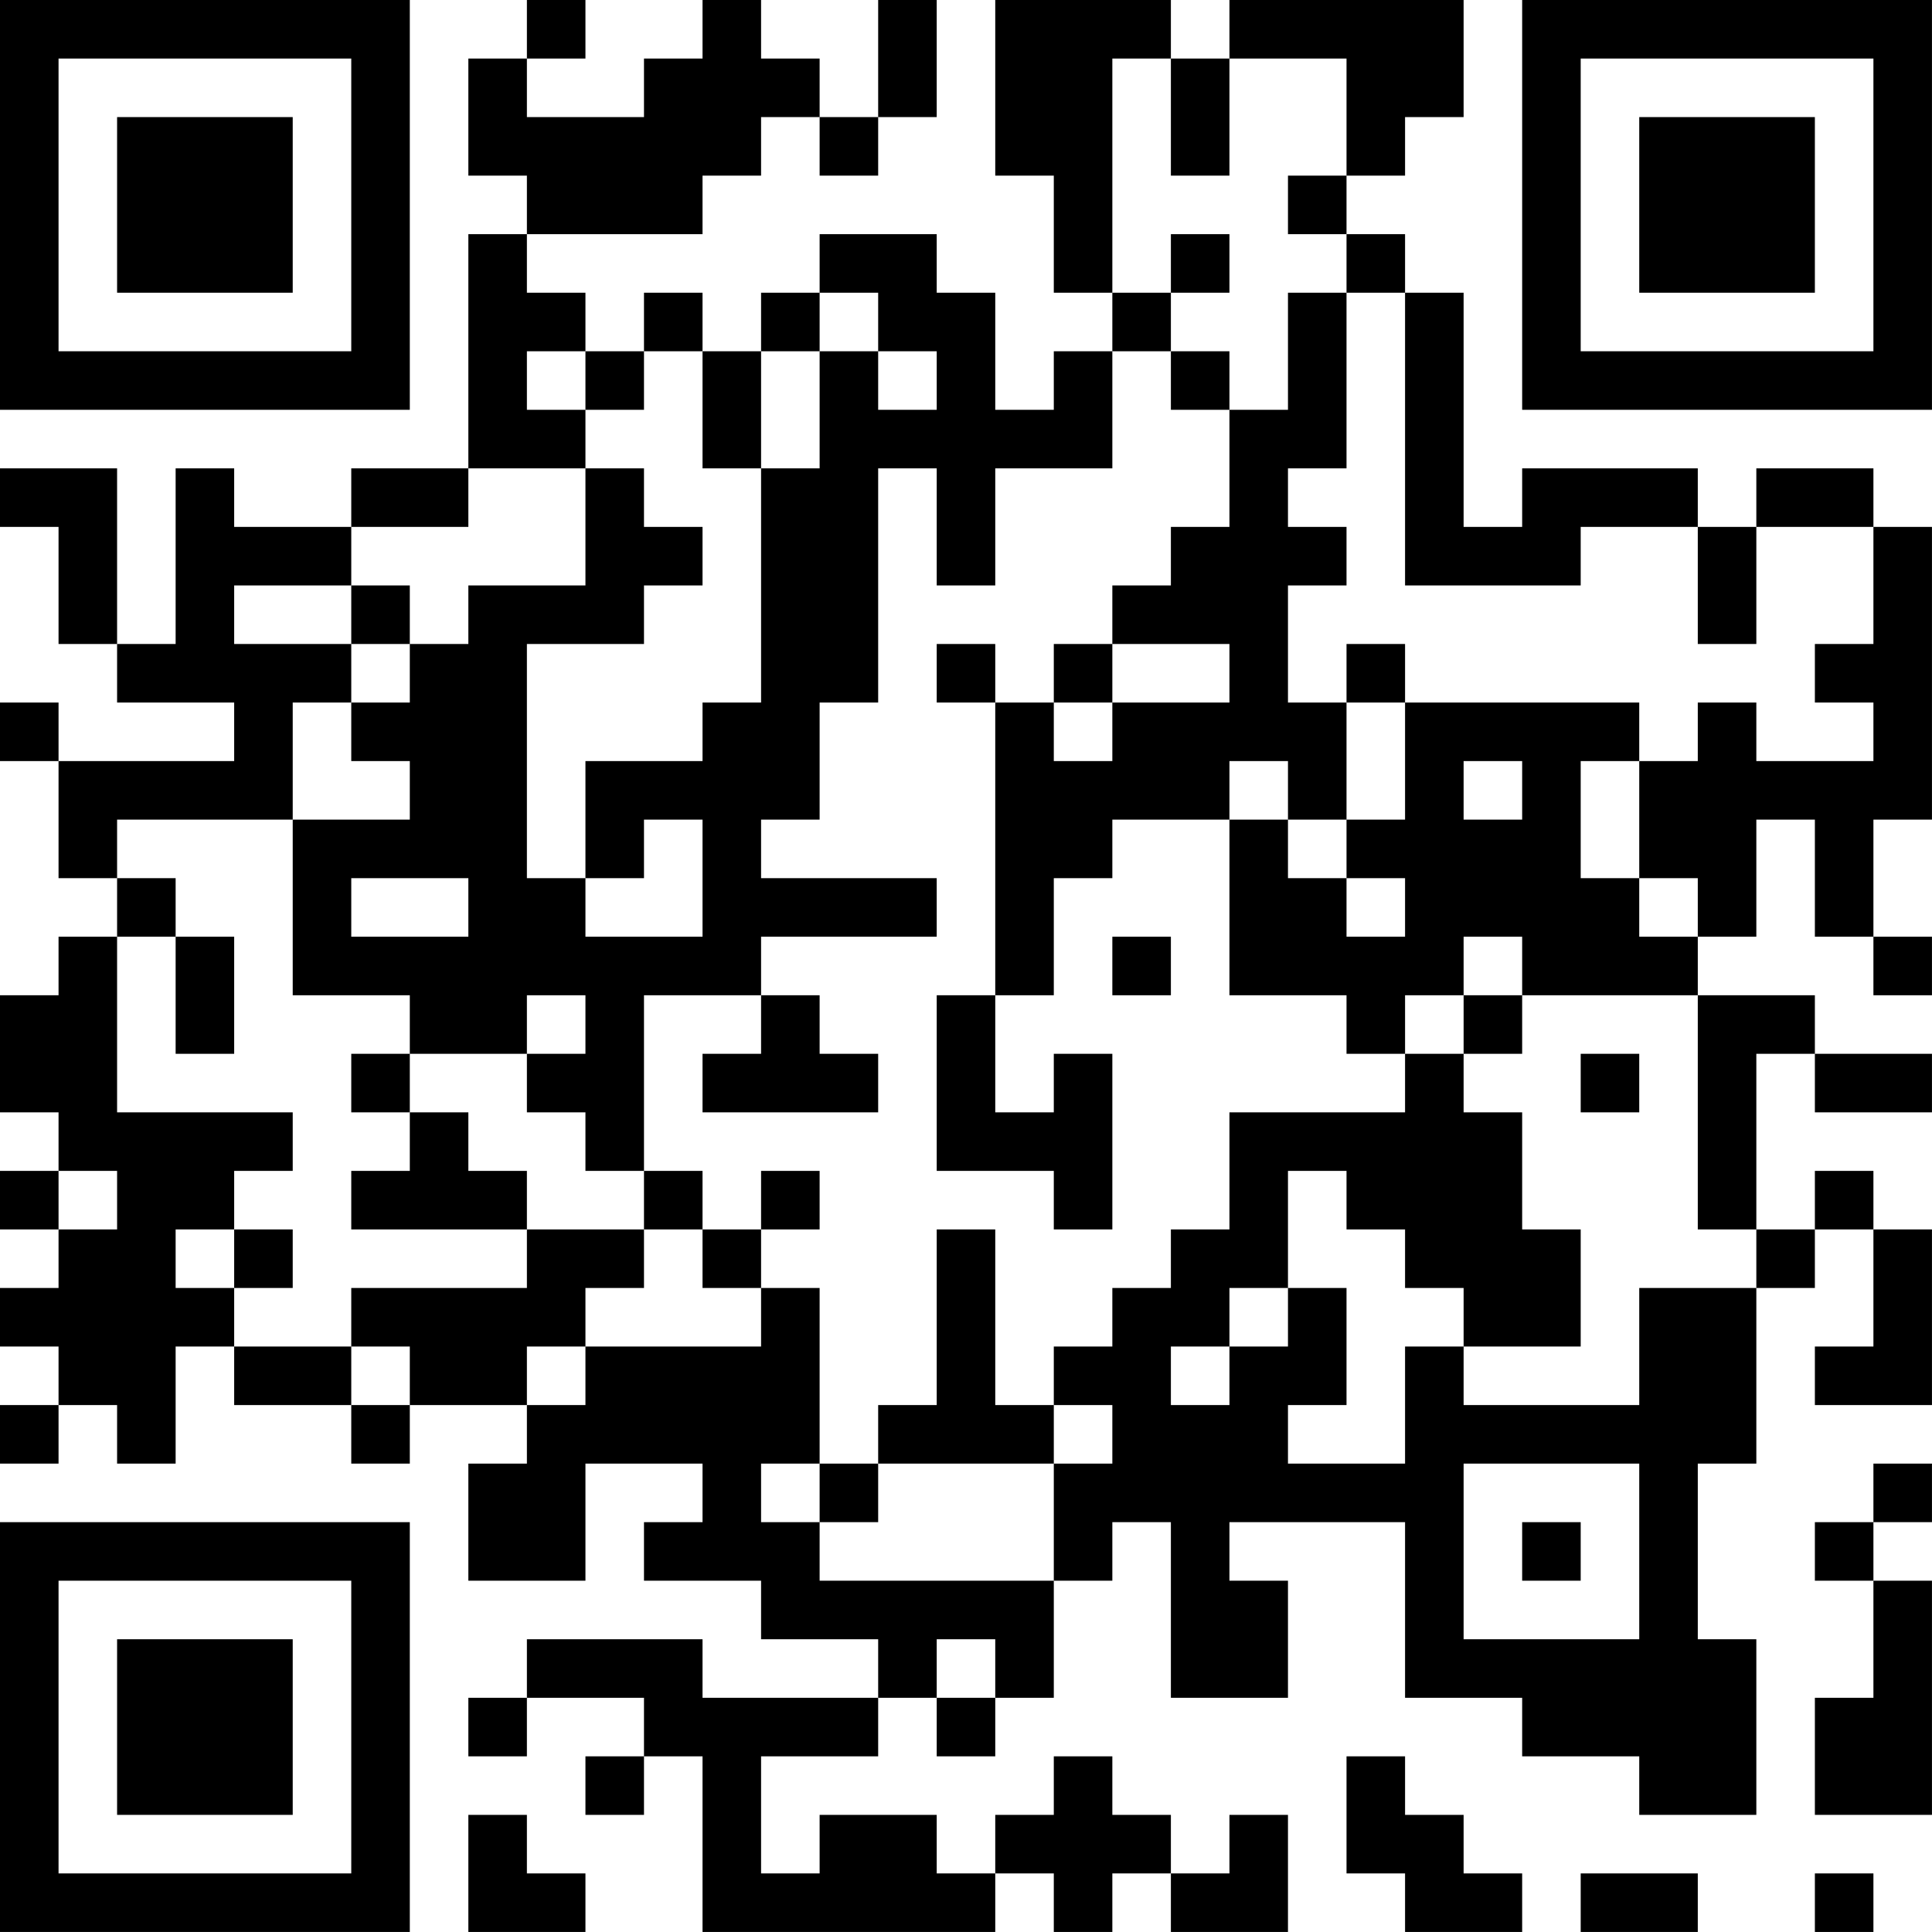 <?xml version="1.0" encoding="UTF-8"?>
<svg xmlns="http://www.w3.org/2000/svg" version="1.1" width="400" height="400" viewBox="0 0 400 400"><rect x="0" y="0" width="400" height="400" fill="#ffffff"/><g transform="scale(12.121)"><g transform="translate(0,0)"><path fill-rule="evenodd" d="M9 0L9 1L8 1L8 3L9 3L9 4L8 4L8 8L6 8L6 9L4 9L4 8L3 8L3 11L2 11L2 8L0 8L0 9L1 9L1 11L2 11L2 12L4 12L4 13L1 13L1 12L0 12L0 13L1 13L1 15L2 15L2 16L1 16L1 17L0 17L0 19L1 19L1 20L0 20L0 21L1 21L1 22L0 22L0 23L1 23L1 24L0 24L0 25L1 25L1 24L2 24L2 25L3 25L3 23L4 23L4 24L6 24L6 25L7 25L7 24L9 24L9 25L8 25L8 27L10 27L10 25L12 25L12 26L11 26L11 27L13 27L13 28L15 28L15 29L12 29L12 28L9 28L9 29L8 29L8 30L9 30L9 29L11 29L11 30L10 30L10 31L11 31L11 30L12 30L12 33L17 33L17 32L18 32L18 33L19 33L19 32L20 32L20 33L22 33L22 31L21 31L21 32L20 32L20 31L19 31L19 30L18 30L18 31L17 31L17 32L16 32L16 31L14 31L14 32L13 32L13 30L15 30L15 29L16 29L16 30L17 30L17 29L18 29L18 27L19 27L19 26L20 26L20 29L22 29L22 27L21 27L21 26L24 26L24 29L26 29L26 30L28 30L28 31L30 31L30 28L29 28L29 25L30 25L30 22L31 22L31 21L32 21L32 23L31 23L31 24L33 24L33 21L32 21L32 20L31 20L31 21L30 21L30 18L31 18L31 19L33 19L33 18L31 18L31 17L29 17L29 16L30 16L30 14L31 14L31 16L32 16L32 17L33 17L33 16L32 16L32 14L33 14L33 9L32 9L32 8L30 8L30 9L29 9L29 8L26 8L26 9L25 9L25 5L24 5L24 4L23 4L23 3L24 3L24 2L25 2L25 0L21 0L21 1L20 1L20 0L17 0L17 3L18 3L18 5L19 5L19 6L18 6L18 7L17 7L17 5L16 5L16 4L14 4L14 5L13 5L13 6L12 6L12 5L11 5L11 6L10 6L10 5L9 5L9 4L12 4L12 3L13 3L13 2L14 2L14 3L15 3L15 2L16 2L16 0L15 0L15 2L14 2L14 1L13 1L13 0L12 0L12 1L11 1L11 2L9 2L9 1L10 1L10 0ZM19 1L19 5L20 5L20 6L19 6L19 8L17 8L17 10L16 10L16 8L15 8L15 12L14 12L14 14L13 14L13 15L16 15L16 16L13 16L13 17L11 17L11 20L10 20L10 19L9 19L9 18L10 18L10 17L9 17L9 18L7 18L7 17L5 17L5 14L7 14L7 13L6 13L6 12L7 12L7 11L8 11L8 10L10 10L10 8L11 8L11 9L12 9L12 10L11 10L11 11L9 11L9 15L10 15L10 16L12 16L12 14L11 14L11 15L10 15L10 13L12 13L12 12L13 12L13 8L14 8L14 6L15 6L15 7L16 7L16 6L15 6L15 5L14 5L14 6L13 6L13 8L12 8L12 6L11 6L11 7L10 7L10 6L9 6L9 7L10 7L10 8L8 8L8 9L6 9L6 10L4 10L4 11L6 11L6 12L5 12L5 14L2 14L2 15L3 15L3 16L2 16L2 19L5 19L5 20L4 20L4 21L3 21L3 22L4 22L4 23L6 23L6 24L7 24L7 23L6 23L6 22L9 22L9 21L11 21L11 22L10 22L10 23L9 23L9 24L10 24L10 23L13 23L13 22L14 22L14 25L13 25L13 26L14 26L14 27L18 27L18 25L19 25L19 24L18 24L18 23L19 23L19 22L20 22L20 21L21 21L21 19L24 19L24 18L25 18L25 19L26 19L26 21L27 21L27 23L25 23L25 22L24 22L24 21L23 21L23 20L22 20L22 22L21 22L21 23L20 23L20 24L21 24L21 23L22 23L22 22L23 22L23 24L22 24L22 25L24 25L24 23L25 23L25 24L28 24L28 22L30 22L30 21L29 21L29 17L26 17L26 16L25 16L25 17L24 17L24 18L23 18L23 17L21 17L21 14L22 14L22 15L23 15L23 16L24 16L24 15L23 15L23 14L24 14L24 12L28 12L28 13L27 13L27 15L28 15L28 16L29 16L29 15L28 15L28 13L29 13L29 12L30 12L30 13L32 13L32 12L31 12L31 11L32 11L32 9L30 9L30 11L29 11L29 9L27 9L27 10L24 10L24 5L23 5L23 4L22 4L22 3L23 3L23 1L21 1L21 3L20 3L20 1ZM20 4L20 5L21 5L21 4ZM22 5L22 7L21 7L21 6L20 6L20 7L21 7L21 9L20 9L20 10L19 10L19 11L18 11L18 12L17 12L17 11L16 11L16 12L17 12L17 17L16 17L16 20L18 20L18 21L19 21L19 18L18 18L18 19L17 19L17 17L18 17L18 15L19 15L19 14L21 14L21 13L22 13L22 14L23 14L23 12L24 12L24 11L23 11L23 12L22 12L22 10L23 10L23 9L22 9L22 8L23 8L23 5ZM6 10L6 11L7 11L7 10ZM19 11L19 12L18 12L18 13L19 13L19 12L21 12L21 11ZM25 13L25 14L26 14L26 13ZM6 15L6 16L8 16L8 15ZM3 16L3 18L4 18L4 16ZM19 16L19 17L20 17L20 16ZM13 17L13 18L12 18L12 19L15 19L15 18L14 18L14 17ZM25 17L25 18L26 18L26 17ZM6 18L6 19L7 19L7 20L6 20L6 21L9 21L9 20L8 20L8 19L7 19L7 18ZM27 18L27 19L28 19L28 18ZM1 20L1 21L2 21L2 20ZM11 20L11 21L12 21L12 22L13 22L13 21L14 21L14 20L13 20L13 21L12 21L12 20ZM4 21L4 22L5 22L5 21ZM16 21L16 24L15 24L15 25L14 25L14 26L15 26L15 25L18 25L18 24L17 24L17 21ZM25 25L25 28L28 28L28 25ZM32 25L32 26L31 26L31 27L32 27L32 29L31 29L31 31L33 31L33 27L32 27L32 26L33 26L33 25ZM26 26L26 27L27 27L27 26ZM16 28L16 29L17 29L17 28ZM23 30L23 32L24 32L24 33L26 33L26 32L25 32L25 31L24 31L24 30ZM8 31L8 33L10 33L10 32L9 32L9 31ZM27 32L27 33L29 33L29 32ZM31 32L31 33L32 33L32 32ZM0 0L0 7L7 7L7 0ZM1 1L1 6L6 6L6 1ZM2 2L2 5L5 5L5 2ZM26 0L26 7L33 7L33 0ZM27 1L27 6L32 6L32 1ZM28 2L28 5L31 5L31 2ZM0 26L0 33L7 33L7 26ZM1 27L1 32L6 32L6 27ZM2 28L2 31L5 31L5 28Z" fill="#000000"/></g></g></svg>
